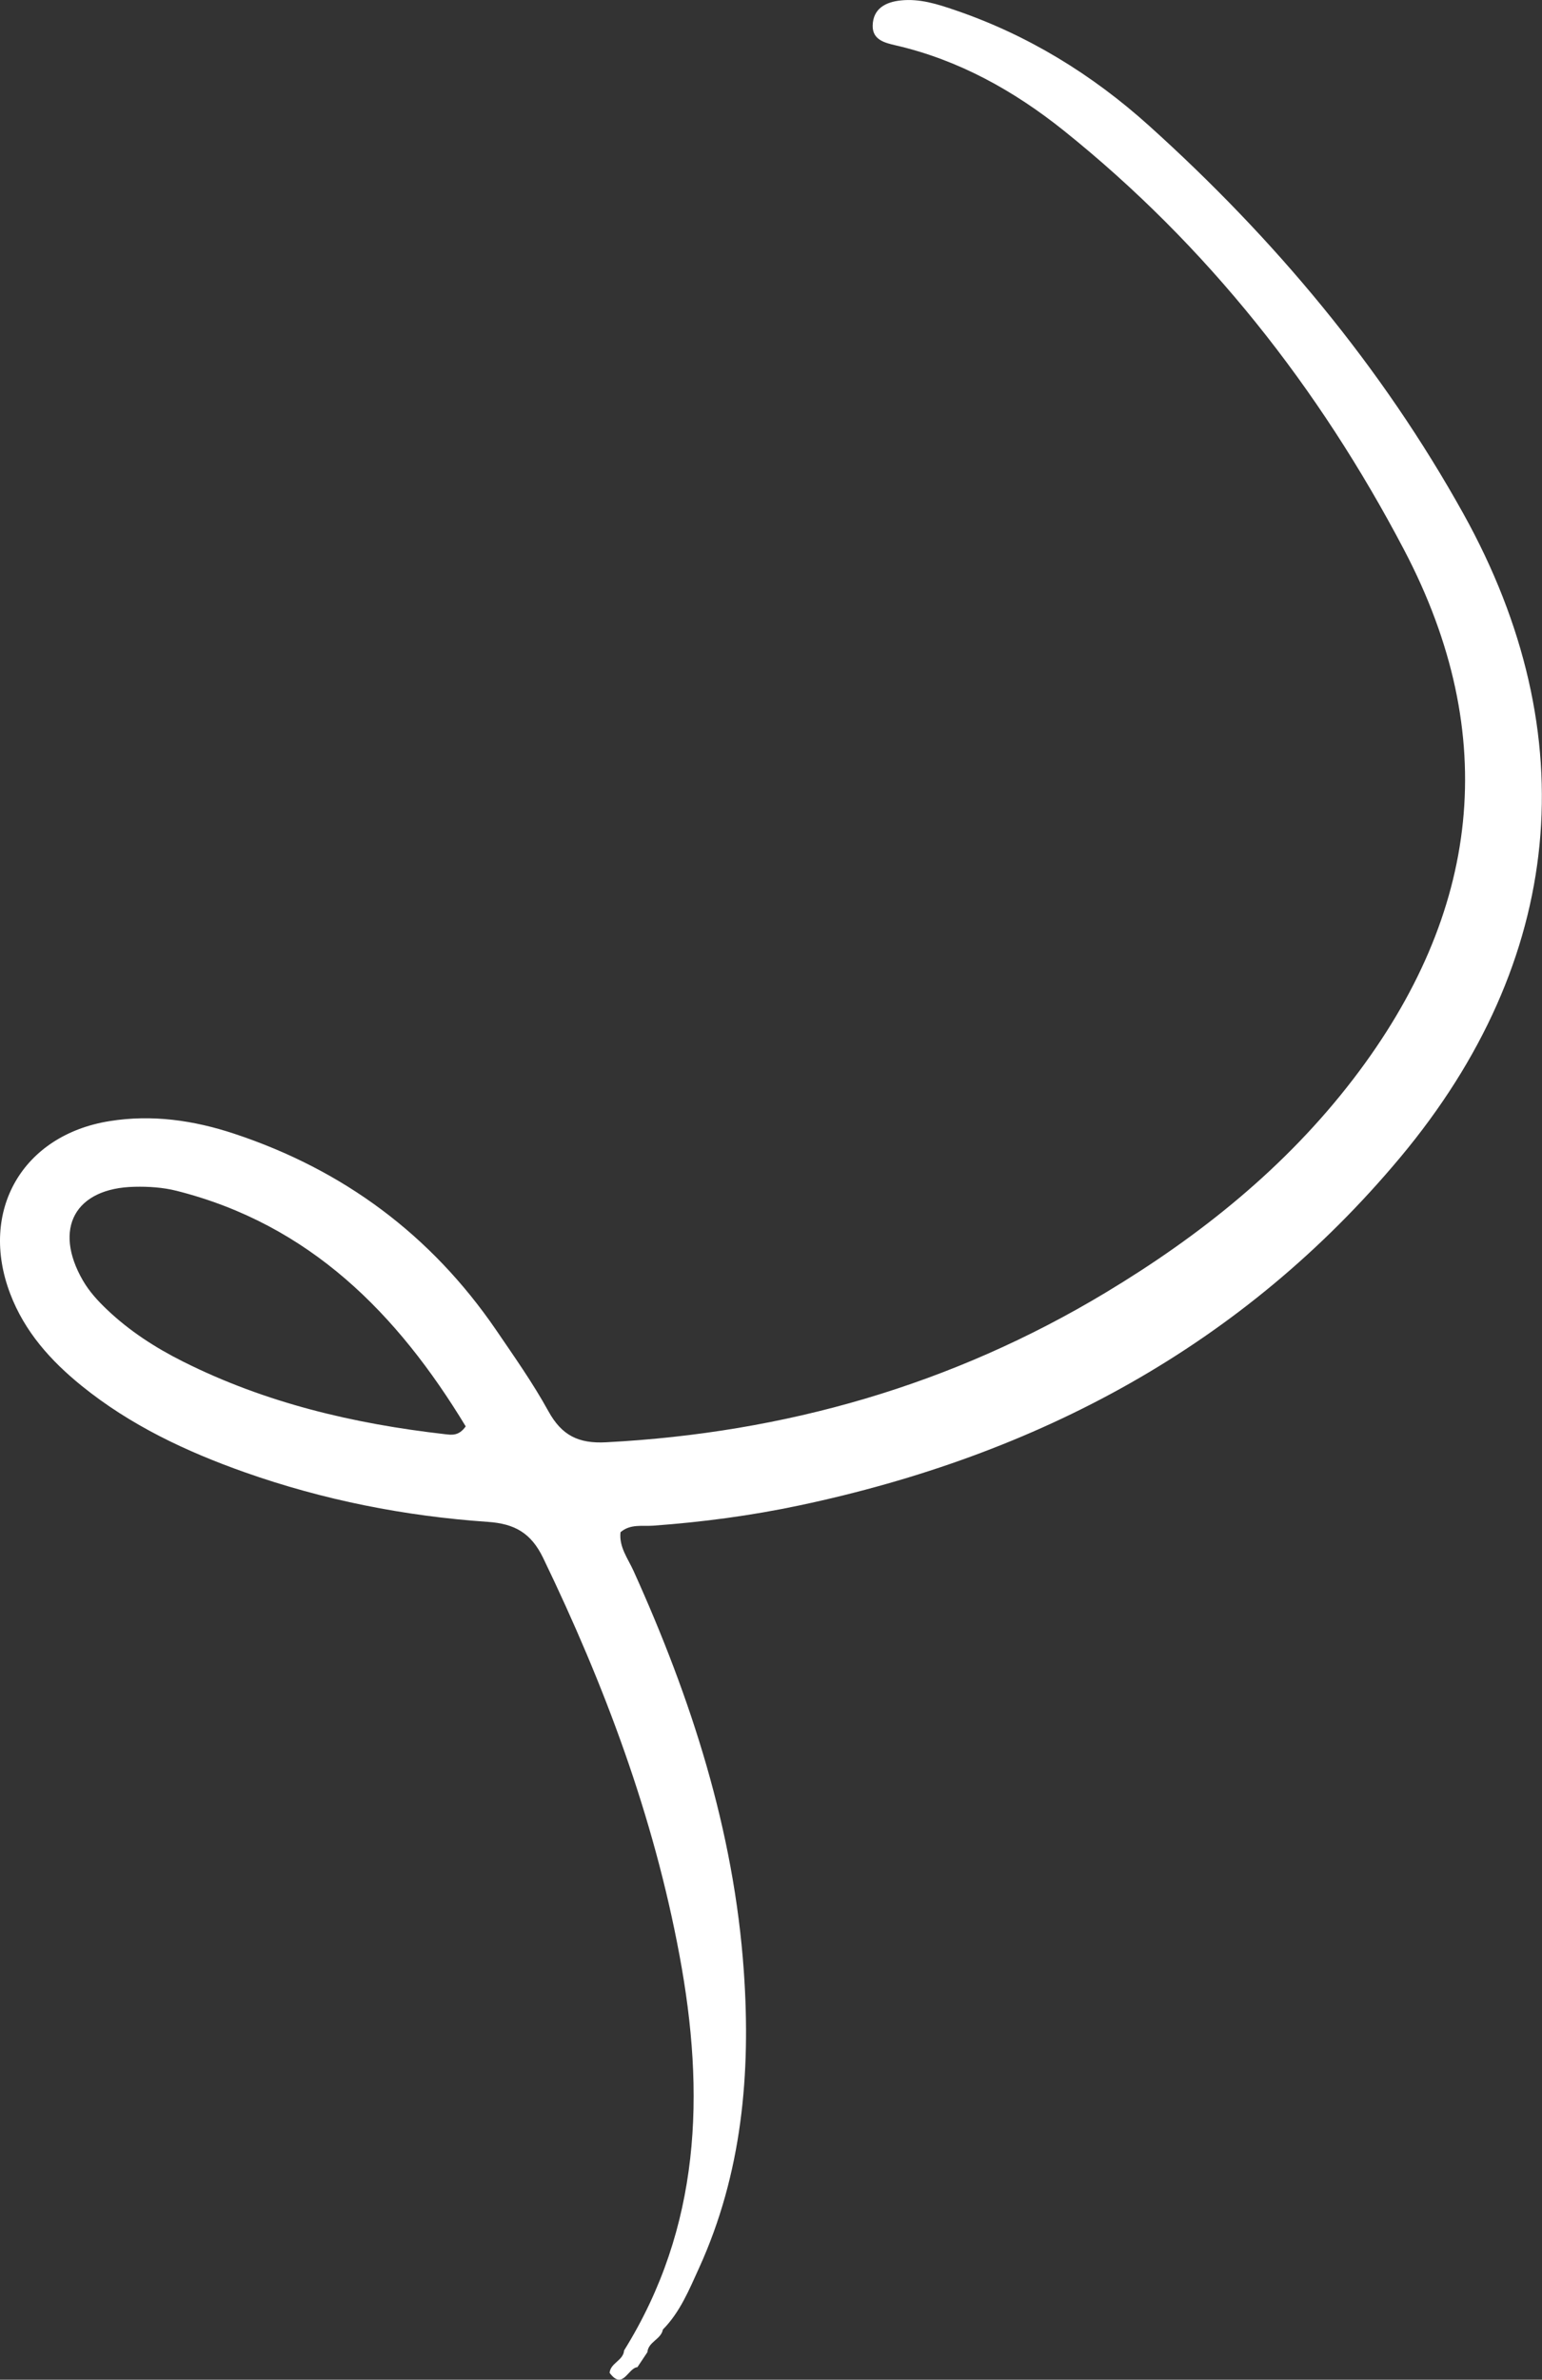 <?xml version="1.0" encoding="UTF-8" standalone="no"?><svg xmlns="http://www.w3.org/2000/svg" xmlns:xlink="http://www.w3.org/1999/xlink" fill="#000000" height="428.8" preserveAspectRatio="xMidYMid meet" version="1" viewBox="0.0 0.0 277.9 428.8" width="277.9" zoomAndPan="magnify"><rect x="0.0" y="0.0" width="277.9" height="428.8" fill="#333333" stroke="none"/><defs><clipPath id="a"><path d="M 0 0 L 277.879 0 L 277.879 428.801 L 0 428.801 Z M 0 0"/></clipPath></defs><g><g clip-path="url(#a)" id="change1_1"><path d="M 83.93 257.02 C 82.664 258.816 81.355 258.555 80.148 258.422 C 63.73 256.551 47.828 252.797 32.98 245.34 C 27.988 242.84 23.34 239.836 19.273 235.965 C 17.617 234.387 16.105 232.738 14.945 230.746 C 9.527 221.375 13.508 214.059 24.277 213.848 C 26.785 213.789 29.371 213.961 31.789 214.566 C 55.871 220.641 71.66 236.77 83.93 257.02 Z M 207.059 22.633 C 196.773 13.379 185.18 6.266 172.047 1.801 C 168.914 0.73 165.746 -0.273 162.383 0.074 C 159.656 0.348 157.336 1.508 157.273 4.621 C 157.234 7.172 159.418 7.715 161.469 8.184 C 172.801 10.805 182.762 16.371 191.707 23.527 C 217.574 44.266 237.715 69.863 253.047 99.082 C 270.641 132.613 266.766 164.559 243.902 194.414 C 231.719 210.32 216.332 222.645 199.281 232.902 C 171.605 249.566 141.484 258.203 109.238 259.887 C 104.23 260.156 101.23 258.633 98.84 254.301 C 96.035 249.203 92.66 244.43 89.383 239.617 C 77.664 222.504 61.863 210.801 42.219 204.289 C 34.898 201.863 27.418 200.785 19.738 202.016 C 4.039 204.531 -3.828 218.207 1.832 233.102 C 4.426 239.945 9.133 245.199 14.723 249.719 C 23.492 256.82 33.551 261.555 44.113 265.293 C 58.301 270.305 72.941 273.195 87.918 274.23 C 92.754 274.562 95.703 276.223 97.883 280.723 C 108.949 303.652 117.805 327.262 122.465 352.367 C 127.098 377.238 126.301 401.281 112.473 423.535 C 112.34 425.359 110.031 425.762 109.863 427.562 C 112.254 430.793 113.152 426.691 114.875 426.543 C 115.477 425.641 116.078 424.738 116.672 423.848 C 116.836 421.957 119.137 421.547 119.465 419.762 C 122.559 416.629 124.188 412.613 125.969 408.711 C 133.742 391.645 135.336 373.598 134.051 355.18 C 132.277 329.816 124.578 306.066 114.172 283.051 C 113.16 280.82 111.539 278.758 111.828 276.094 C 113.605 274.562 115.742 275.051 117.711 274.914 C 126.555 274.273 135.348 273.109 144.023 271.273 C 187 262.188 223.98 242.531 252.379 208.523 C 281.91 173.156 285.918 132.512 263.734 92.57 C 248.98 66.027 229.621 42.953 207.059 22.633" fill="#ffffff"/></g></g></svg>